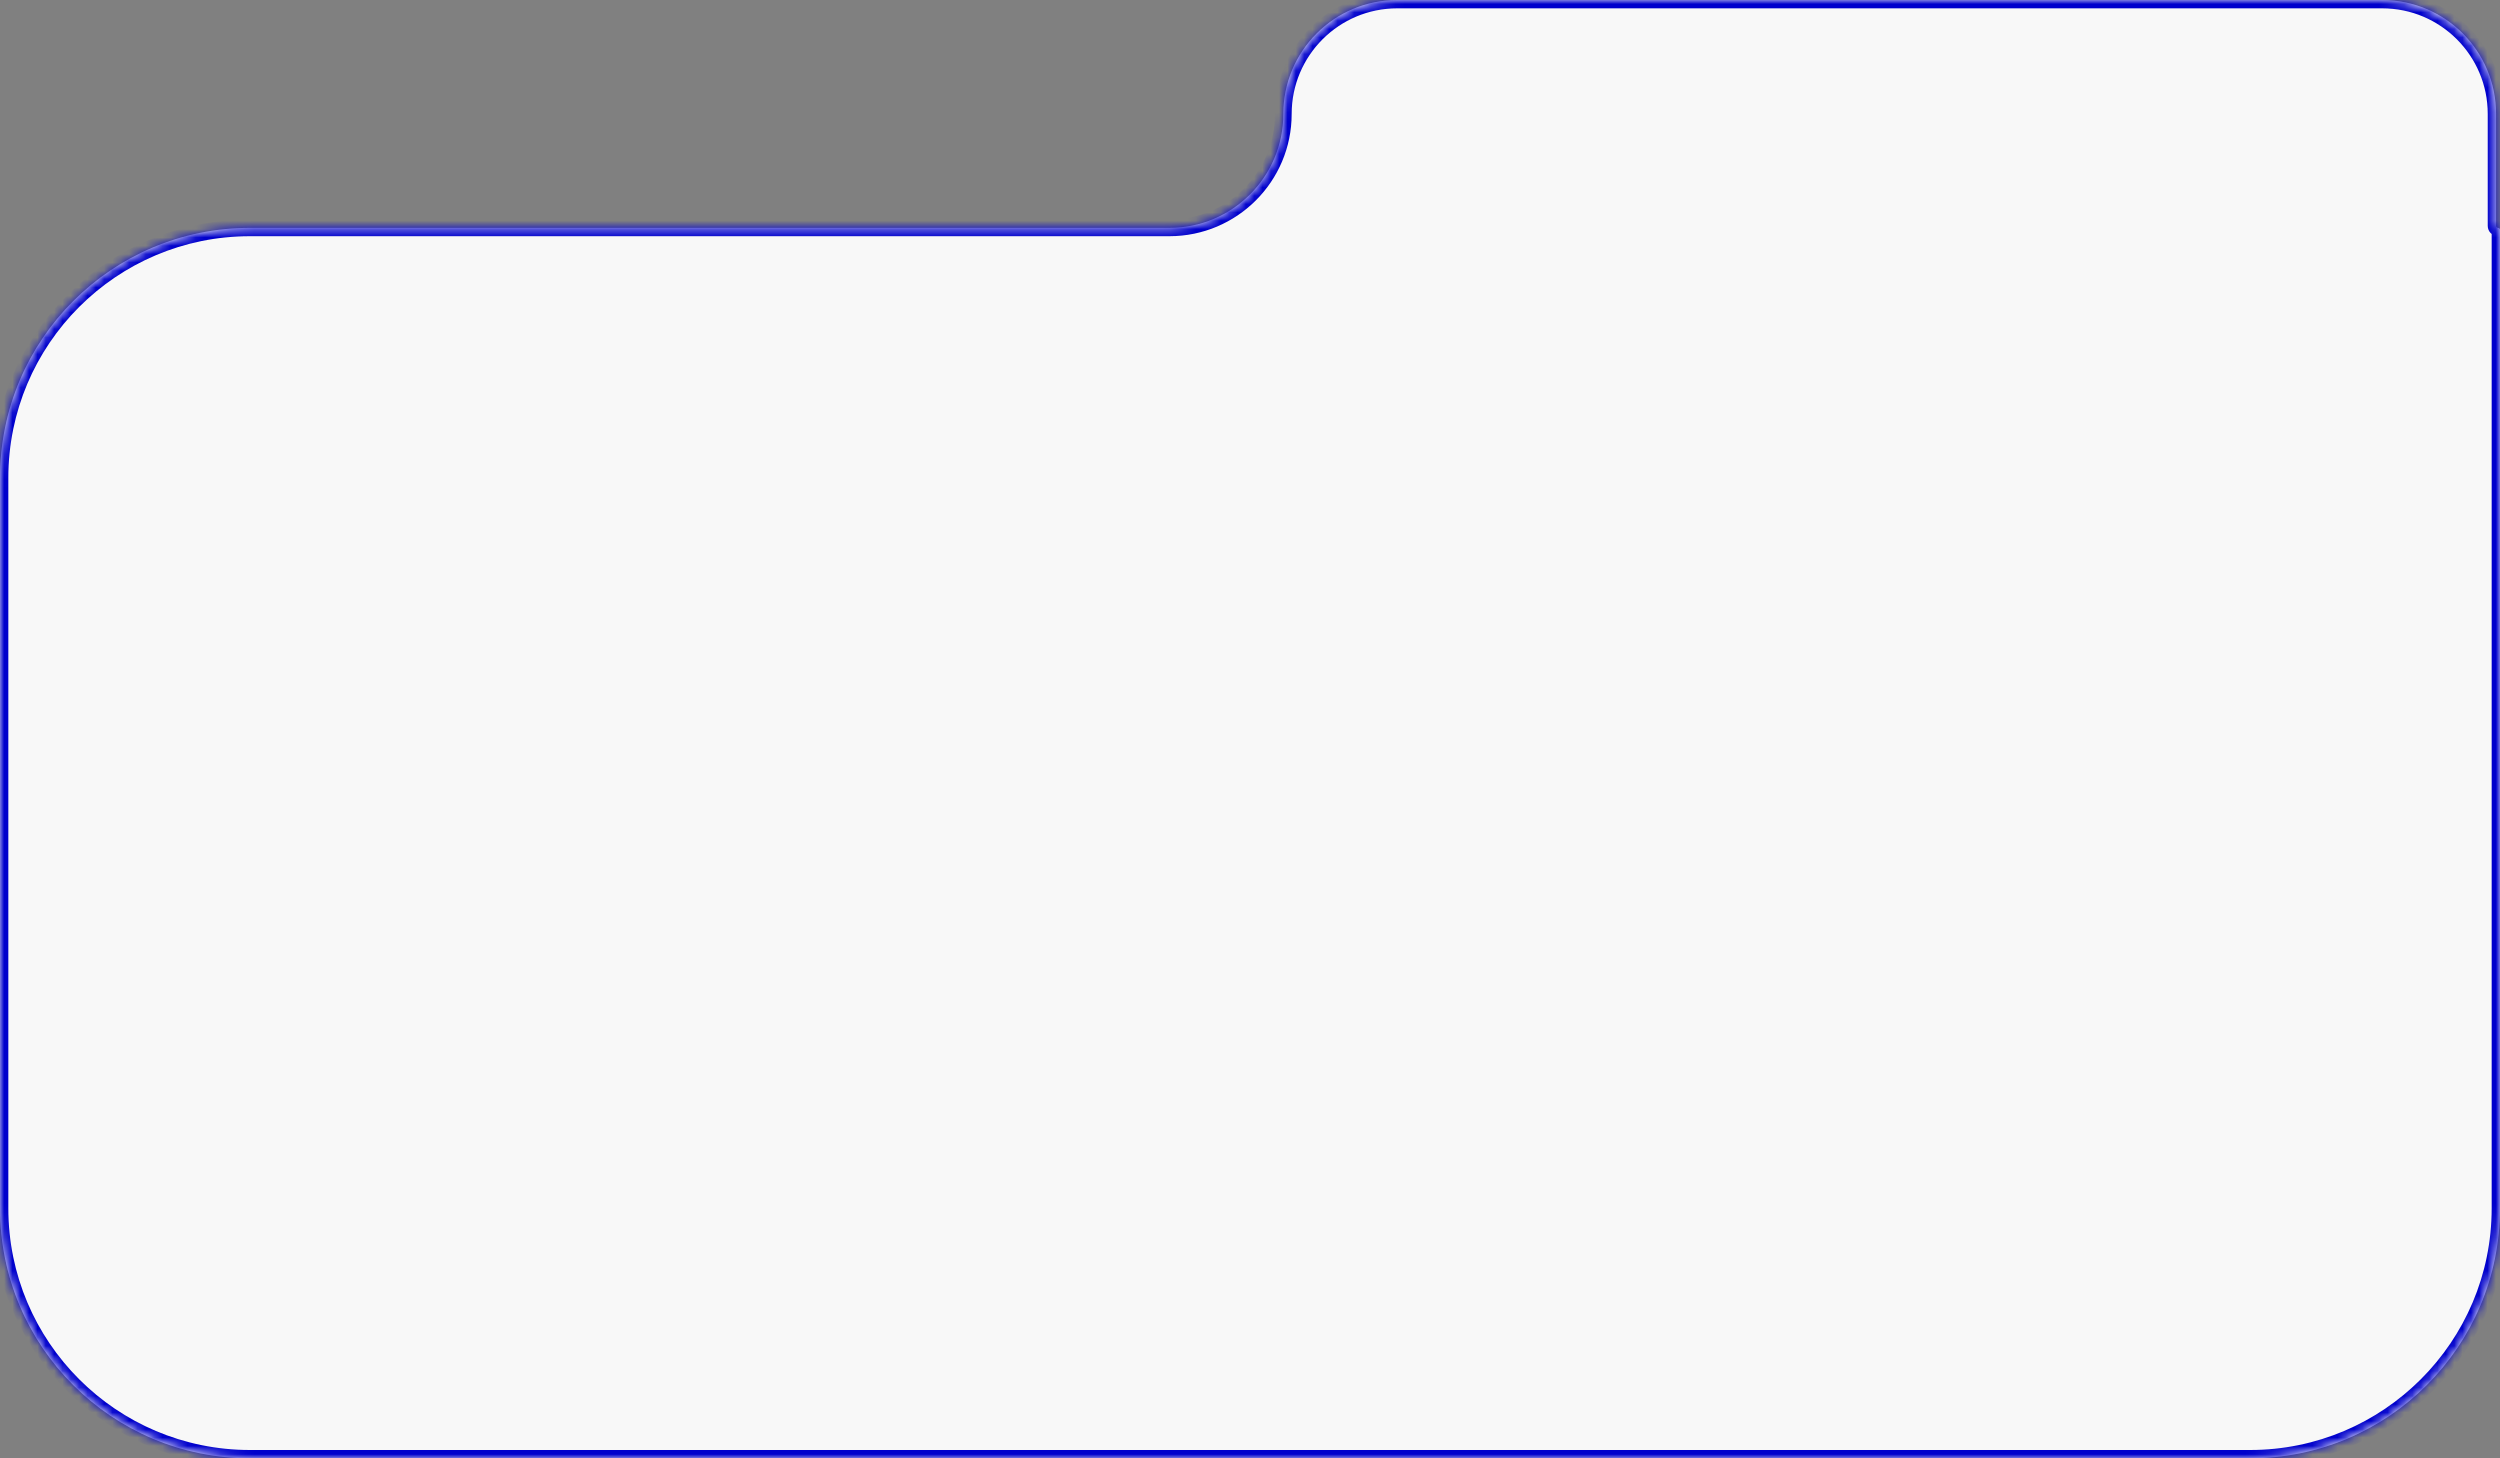 <?xml version="1.0" encoding="UTF-8"?> <svg xmlns="http://www.w3.org/2000/svg" width="300" height="175" viewBox="0 0 300 175" fill="none"><rect x="0" y="0" width="300" height="175" fill="#808080" stroke="none"/><mask id="path-1-inside-1_848_5" fill="white"><path fill-rule="evenodd" clip-rule="evenodd" d="M299.529 13.672C299.529 6.121 293.408 0 285.857 0H167.672C160.121 0 154 6.121 154 13.672V13.672C154 21.223 147.879 27.344 140.328 27.344H30C13.431 27.344 0 40.775 0 57.344V145C0 161.569 13.431 175 30 175H270C286.569 175 300 161.569 300 145V27.579C300 27.449 299.895 27.344 299.765 27.344V27.344C299.635 27.344 299.529 27.238 299.529 27.108V13.672Z"></path></mask><path fill-rule="evenodd" clip-rule="evenodd" d="M299.529 13.672C299.529 6.121 293.408 0 285.857 0H167.672C160.121 0 154 6.121 154 13.672V13.672C154 21.223 147.879 27.344 140.328 27.344H30C13.431 27.344 0 40.775 0 57.344V145C0 161.569 13.431 175 30 175H270C286.569 175 300 161.569 300 145V27.579C300 27.449 299.895 27.344 299.765 27.344V27.344C299.635 27.344 299.529 27.238 299.529 27.108V13.672Z" fill="#F8F8F8"></path><path d="M167.672 1H285.857V-1H167.672V1ZM30 28.344H140.328V26.344H30V28.344ZM1 145V57.344H-1V145H1ZM270 174H30V176H270V174ZM299 27.579V145H301V27.579H299ZM298.529 13.672V27.108H300.529V13.672H298.529ZM299.765 26.344C300.187 26.344 300.529 26.686 300.529 27.108H298.529C298.529 27.791 299.082 28.344 299.765 28.344V26.344ZM301 27.579C301 26.897 300.447 26.344 299.765 26.344V28.344C299.342 28.344 299 28.001 299 27.579H301ZM270 176C287.121 176 301 162.121 301 145H299C299 161.016 286.016 174 270 174V176ZM-1 145C-1 162.121 12.879 176 30 176V174C13.984 174 1 161.016 1 145H-1ZM30 26.344C12.879 26.344 -1 40.223 -1 57.344H1C1 41.328 13.984 28.344 30 28.344V26.344ZM153 13.672C153 20.67 147.327 26.344 140.328 26.344V28.344C148.431 28.344 155 21.775 155 13.672H153ZM285.857 1C292.856 1 298.529 6.673 298.529 13.672H300.529C300.529 5.569 293.96 -1 285.857 -1V1ZM167.672 -1C159.569 -1 153 5.569 153 13.672H155C155 6.673 160.673 1 167.672 1V-1Z" fill="#0000CC" mask="url(#path-1-inside-1_848_5)"></path></svg> 